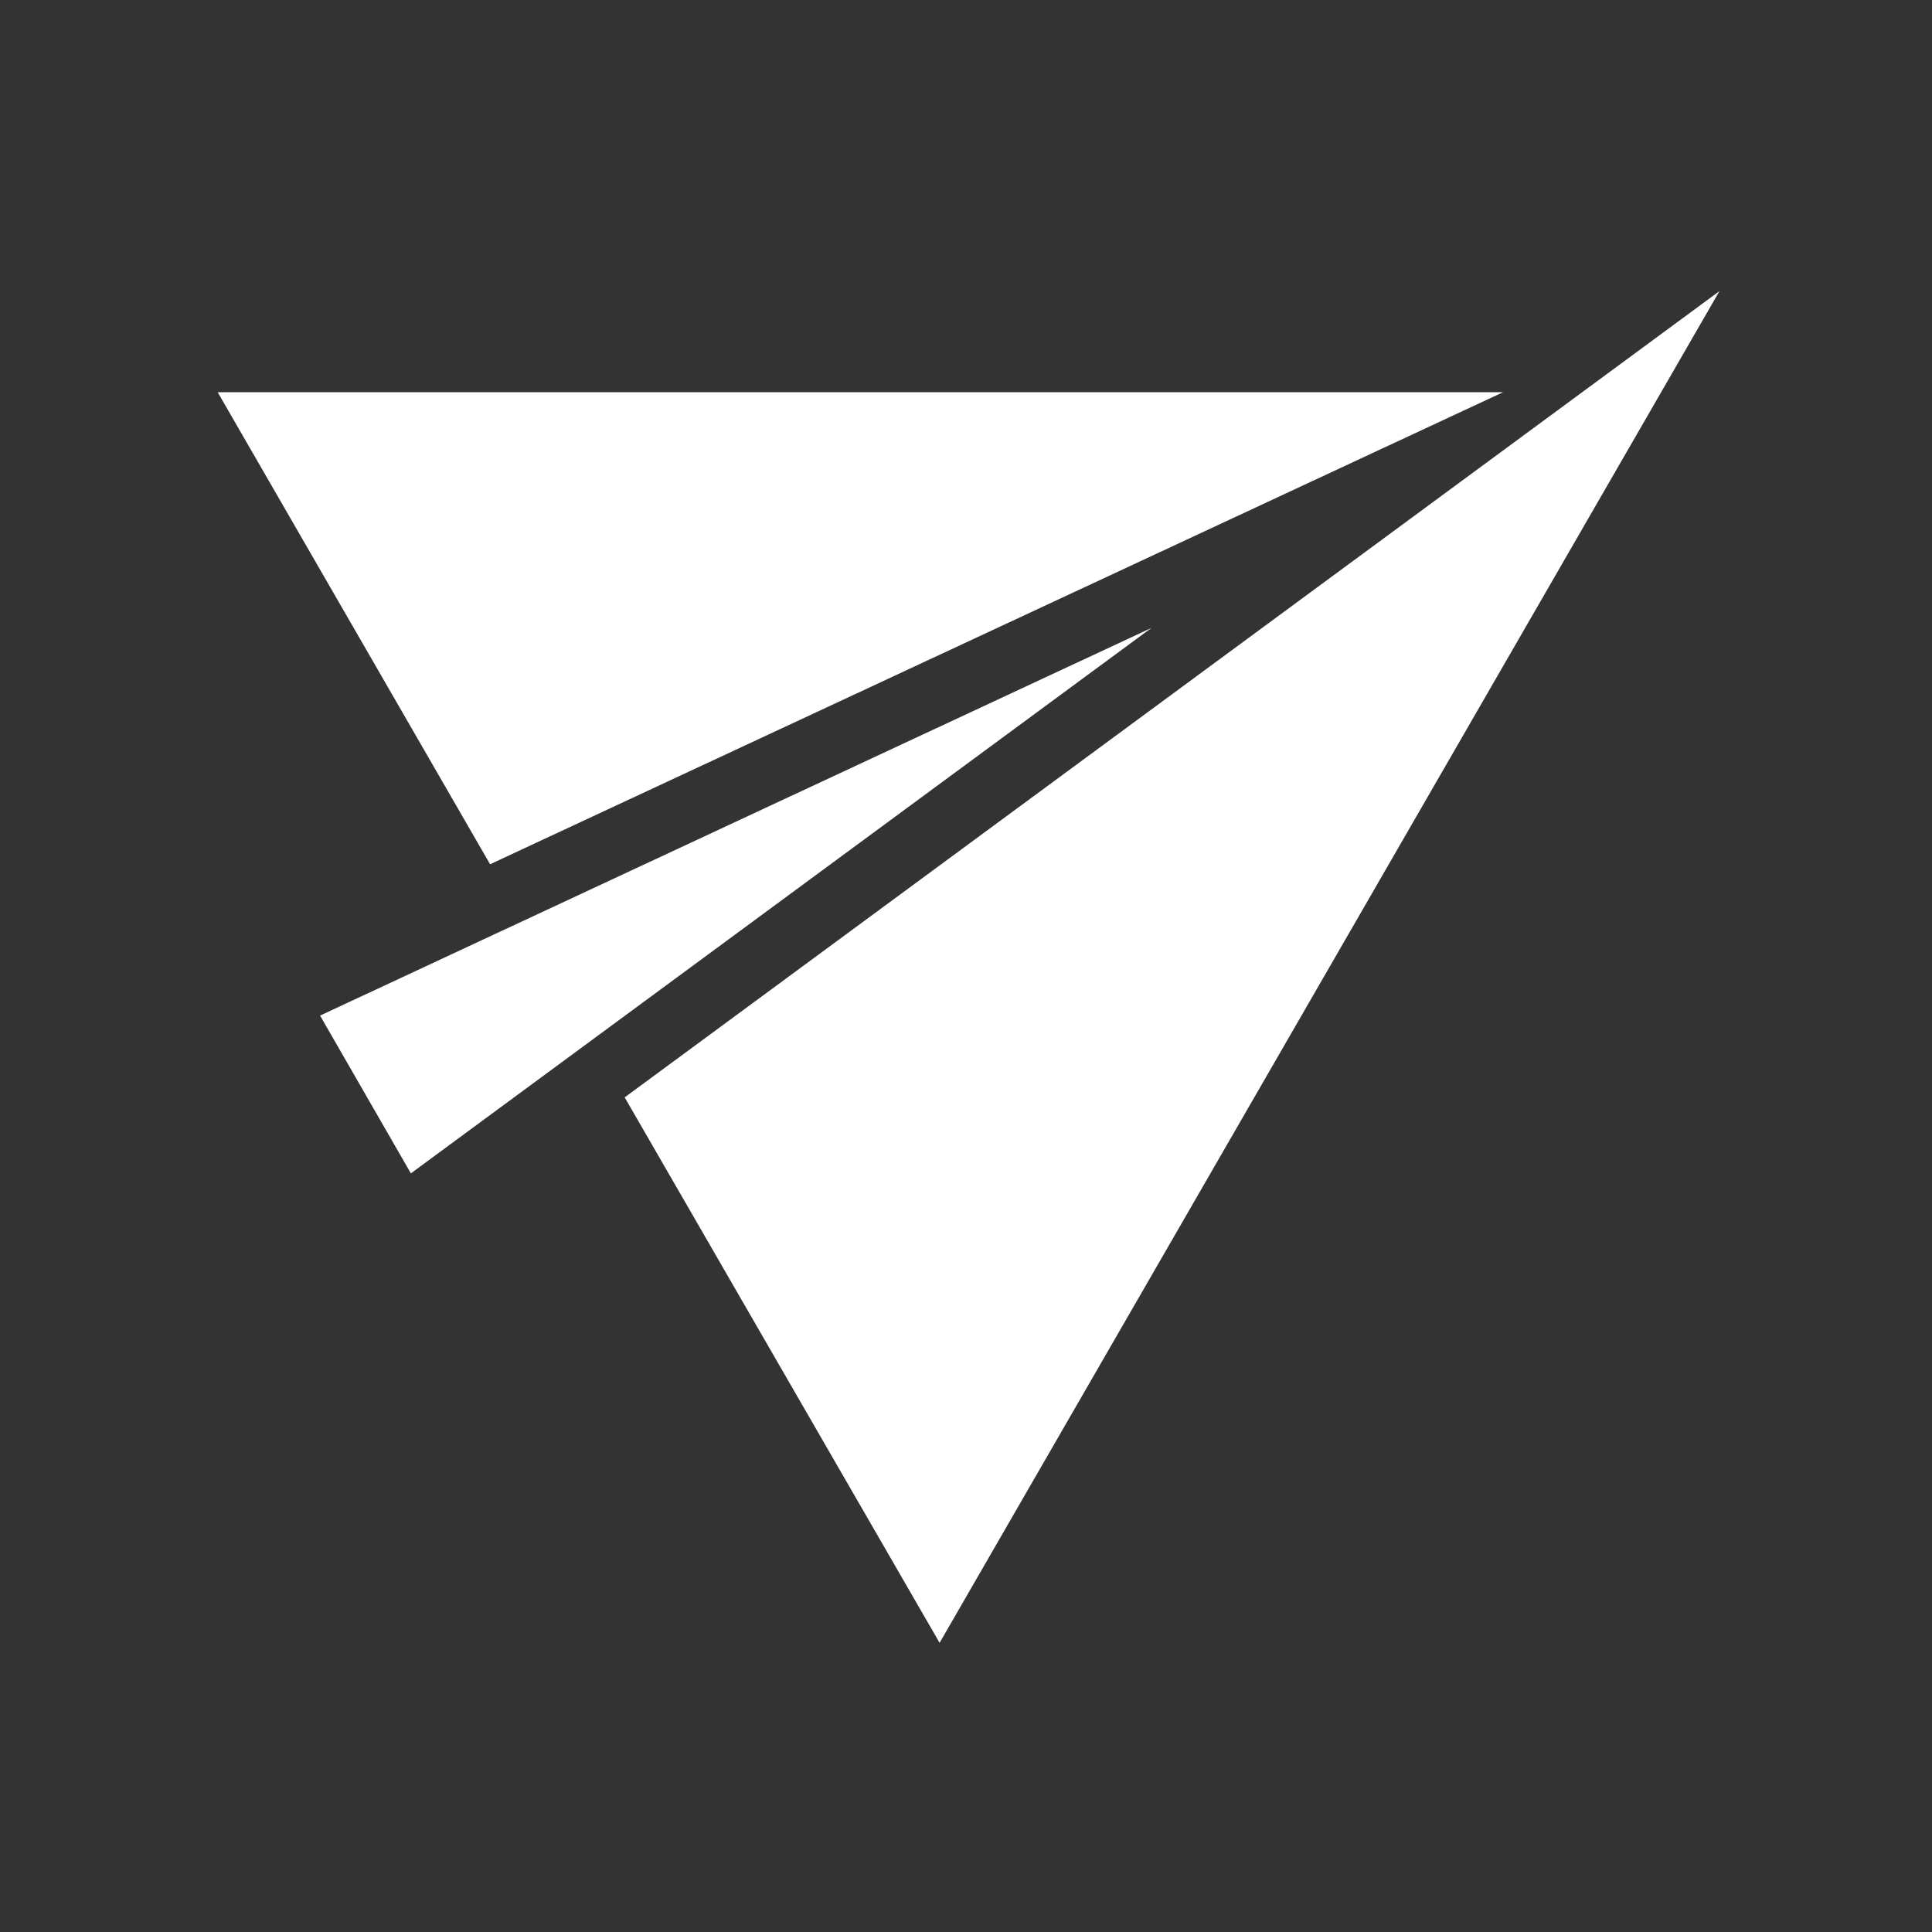 <?xml version="1.0" encoding="utf-8"?>
<!-- Generator: Adobe Illustrator 25.2.3, SVG Export Plug-In . SVG Version: 6.00 Build 0)  -->
<svg version="1.1" id="Layer_1" xmlns="http://www.w3.org/2000/svg" xmlns:xlink="http://www.w3.org/1999/xlink" x="0px" y="0px"
	 viewBox="0 0 300 300" style="enable-background:new 0 0 300 300;" xml:space="preserve">
<rect x="0" y="0" width="300" height="300" fill="#333333" stroke="none"/>
<style type="text/css">
	.st0{fill:#FFFFFF;}
</style>
<g>
	<g>
		<polygon class="st0" points="233.4,60.9 33.8,60.9 76.1,134.2 		"/>
		<polygon class="st0" points="49.7,157.7 63.8,182.2 178.8,97.5 		"/>
		<polygon class="st0" points="97,170.4 145.9,255.1 267,45.2 		"/>
	</g>
</g>
</svg>
